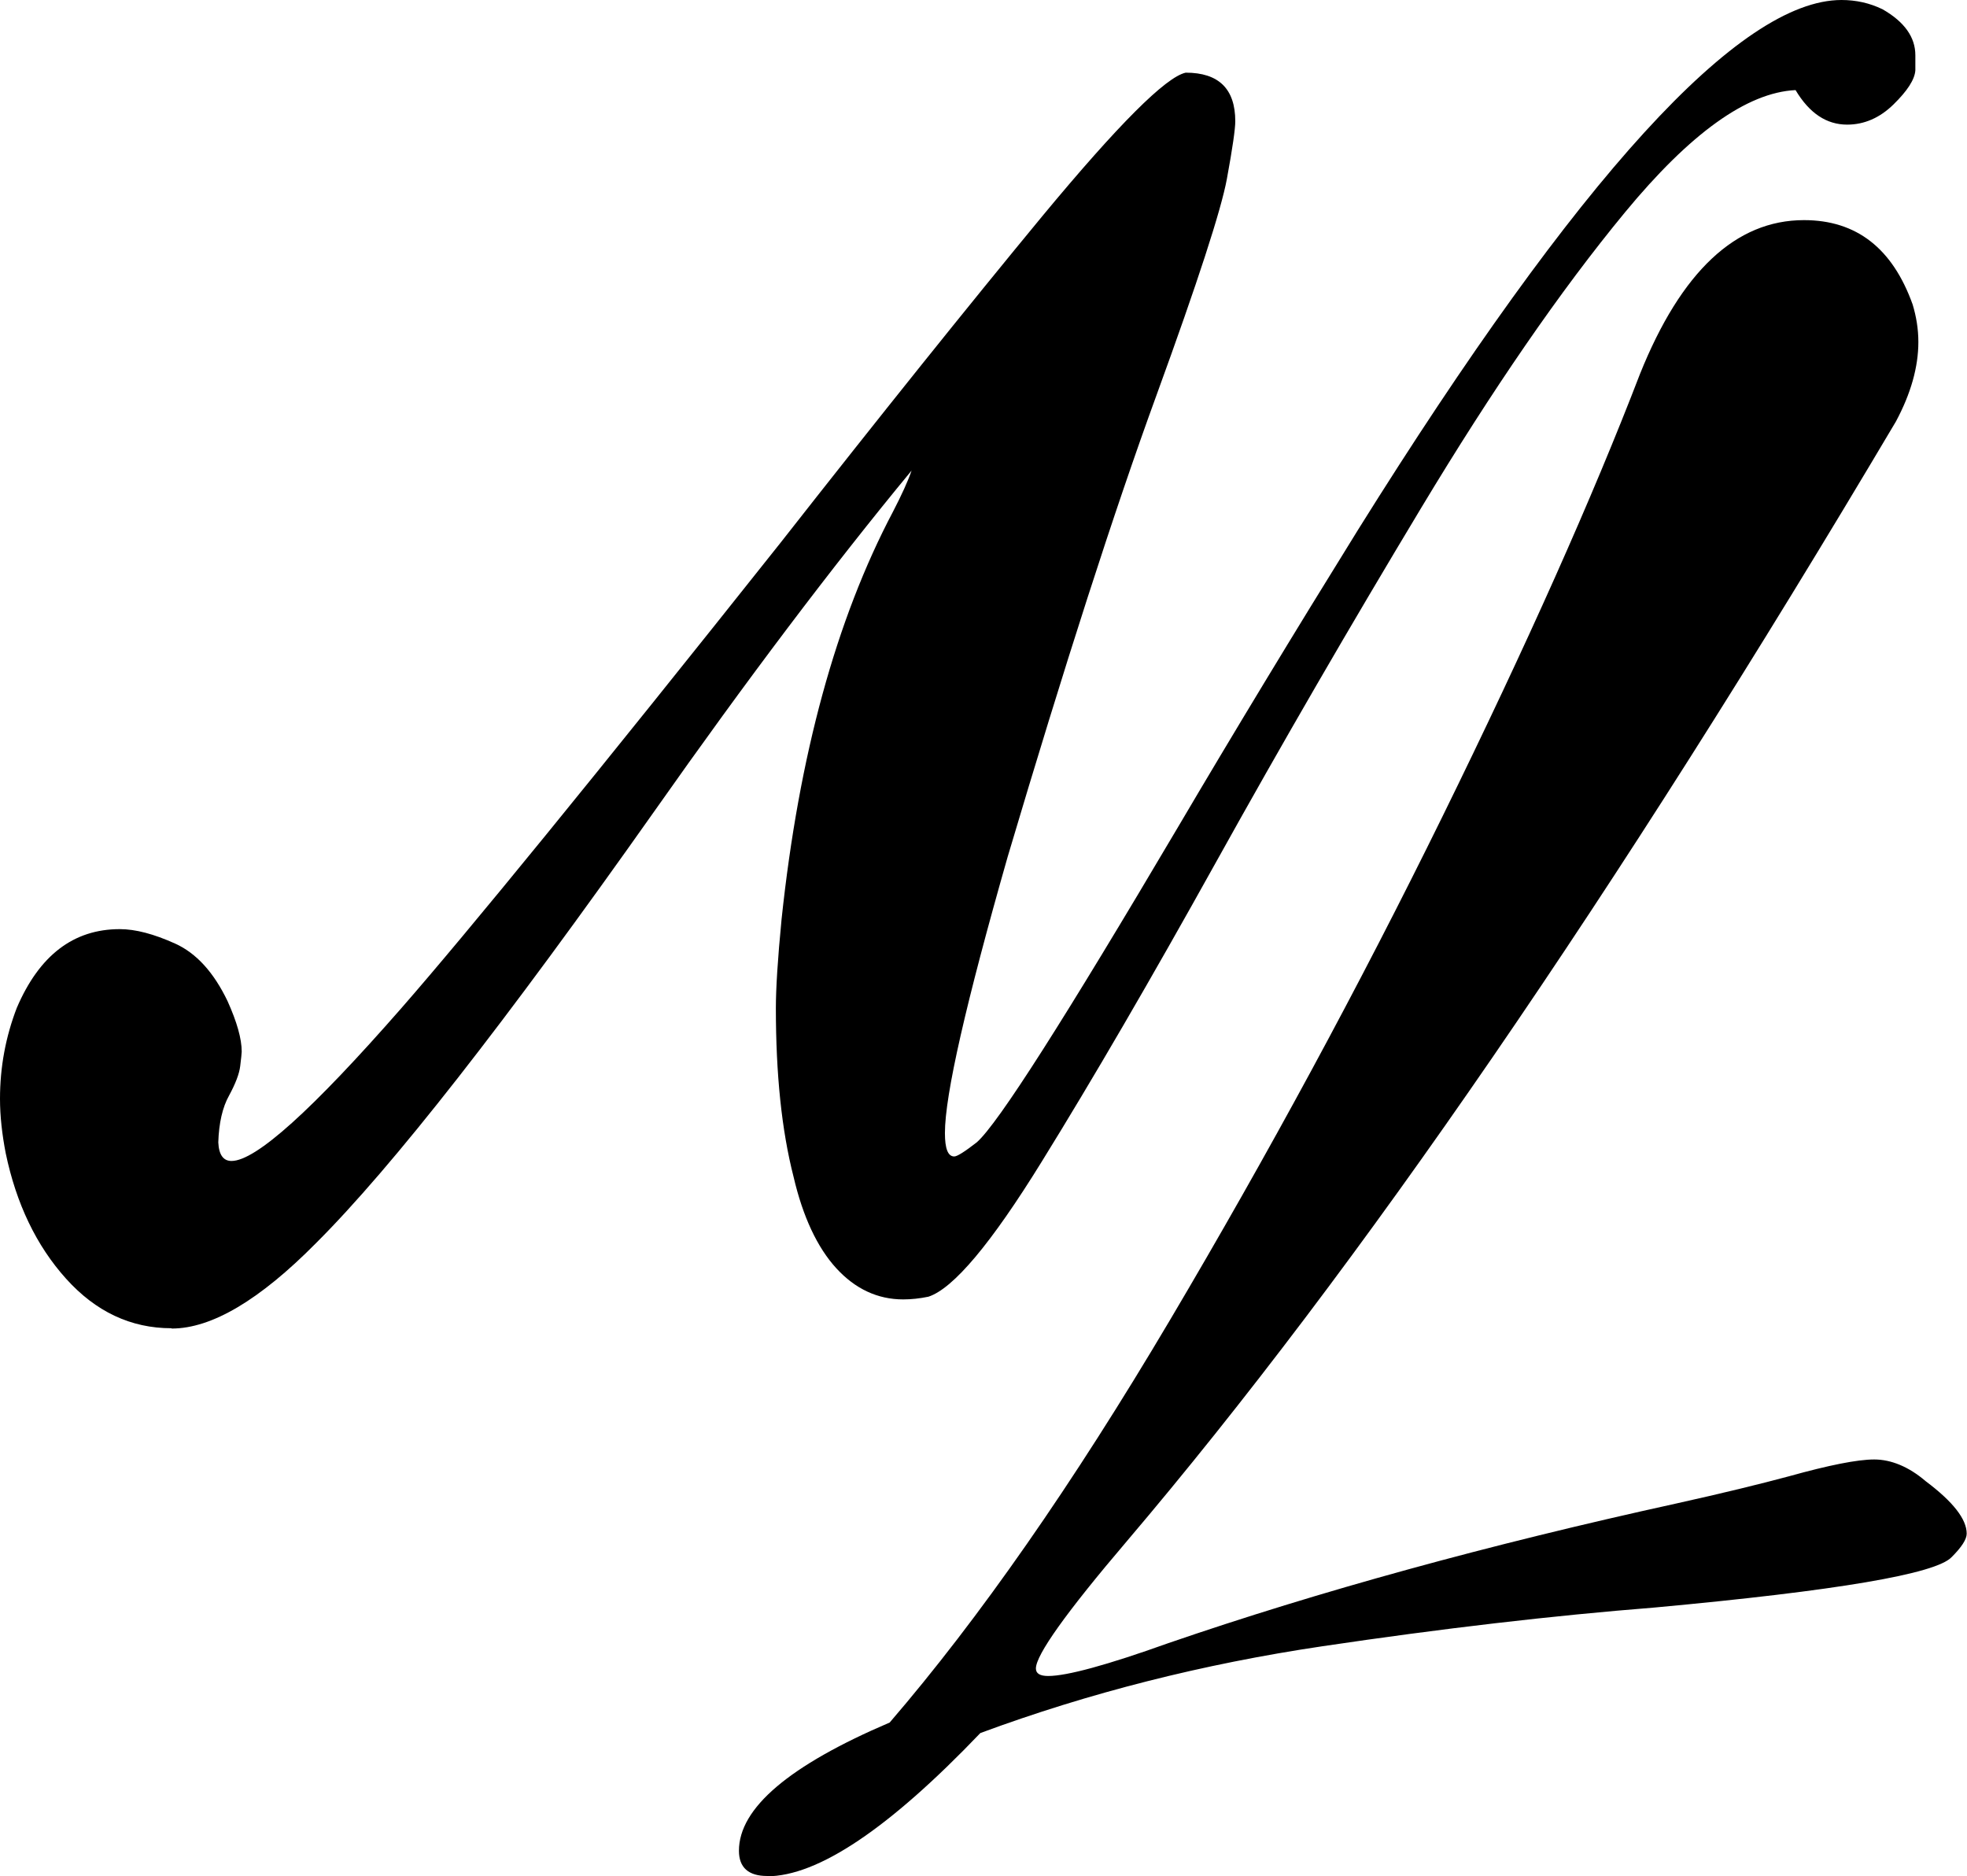 <?xml version="1.0" encoding="UTF-8"?>
<svg id="Livello_2" data-name="Livello 2" xmlns="http://www.w3.org/2000/svg" viewBox="0 0 65.51 62.47">
  <g id="Livello_1-2" data-name="Livello 1">
    <g>
      <path d="M5.71,44.23c-1.35,0-2.52-.55-3.51-1.65-.99-1.1-1.66-2.5-2.01-4.18-.12-.62-.19-1.23-.19-1.81,0-1.06.19-2.07.56-3.03.75-1.75,1.89-2.62,3.43-2.62.52,0,1.13.16,1.84.48s1.29.96,1.75,1.92c.31.69.47,1.25.47,1.68,0,.06-.02.22-.05.48-.03.26-.16.59-.37.98-.22.39-.34.92-.36,1.56.02.42.17.62.44.62.81,0,2.69-1.7,5.65-5.08,2.22-2.54,6.44-7.71,12.63-15.5,3.31-4.22,6.22-7.85,8.73-10.89,2.52-3.04,4.11-4.63,4.77-4.77,1.1,0,1.65.54,1.65,1.62,0,.25-.09.89-.28,1.92-.19,1.03-.97,3.43-2.34,7.19-1.42,3.89-3.07,9.02-4.96,15.38-1.39,4.87-2.09,7.93-2.09,9.2,0,.52.1.78.31.78.1,0,.35-.16.75-.47.71-.62,2.94-4.13,6.71-10.51,1.85-3.14,3.85-6.44,5.99-9.89C52.57,5.89,57.94,0,61.33,0c.48,0,.94.1,1.37.31.73.42,1.09.93,1.09,1.53v.5c-.02.31-.27.69-.73,1.14s-.98.67-1.54.67c-.69,0-1.26-.38-1.72-1.15-1.62.08-3.51,1.44-5.68,4.07s-4.42,5.91-6.78,9.83c-2.36,3.92-4.64,7.85-6.83,11.79s-4.13,7.27-5.82,10c-1.68,2.72-2.94,4.22-3.77,4.49-.29.06-.57.09-.84.09-.85,0-1.6-.35-2.23-1.04s-1.11-1.71-1.42-3.04c-.4-1.56-.59-3.43-.59-5.62,0-.64.06-1.63.19-2.96.58-5.47,1.82-9.99,3.71-13.57.29-.56.5-1.02.62-1.37-2.66,3.22-5.51,7-8.55,11.32-4.99,7.07-8.75,11.88-11.29,14.41-1.87,1.89-3.47,2.84-4.8,2.84Z" style="fill: #000; stroke-width: 0px;"/>
      <path d="M25.55,62.47c-.62,0-.94-.28-.94-.84,0-1.42,1.67-2.84,5.02-4.27,2.97-3.45,6.09-7.92,9.34-13.41s6.28-11.08,9.08-16.78c2.8-5.7,4.99-10.61,6.57-14.72,1.37-3.41,3.19-5.12,5.46-5.12,1.75,0,2.95.94,3.62,2.81.12.4.19.81.19,1.25,0,.83-.25,1.72-.75,2.65-9.36,15.78-17.9,28.21-25.61,37.28-2.02,2.37-3.03,3.79-3.03,4.24,0,.17.14.25.41.25.62,0,1.95-.36,3.99-1.09,5.03-1.73,10.67-3.28,16.91-4.65,1.58-.35,2.84-.66,3.77-.91,1.33-.37,2.28-.56,2.84-.56s1.15.24,1.71.72c.92.69,1.37,1.27,1.37,1.75,0,.19-.17.45-.5.78-.52.56-3.82,1.12-9.89,1.68-3.41.27-7.1.7-11.07,1.29-3.97.59-7.77,1.55-11.39,2.89-3.04,3.18-5.41,4.77-7.11,4.77Z" style="fill: #000; stroke-width: 0px;"/>
    </g>
  </g>
</svg>